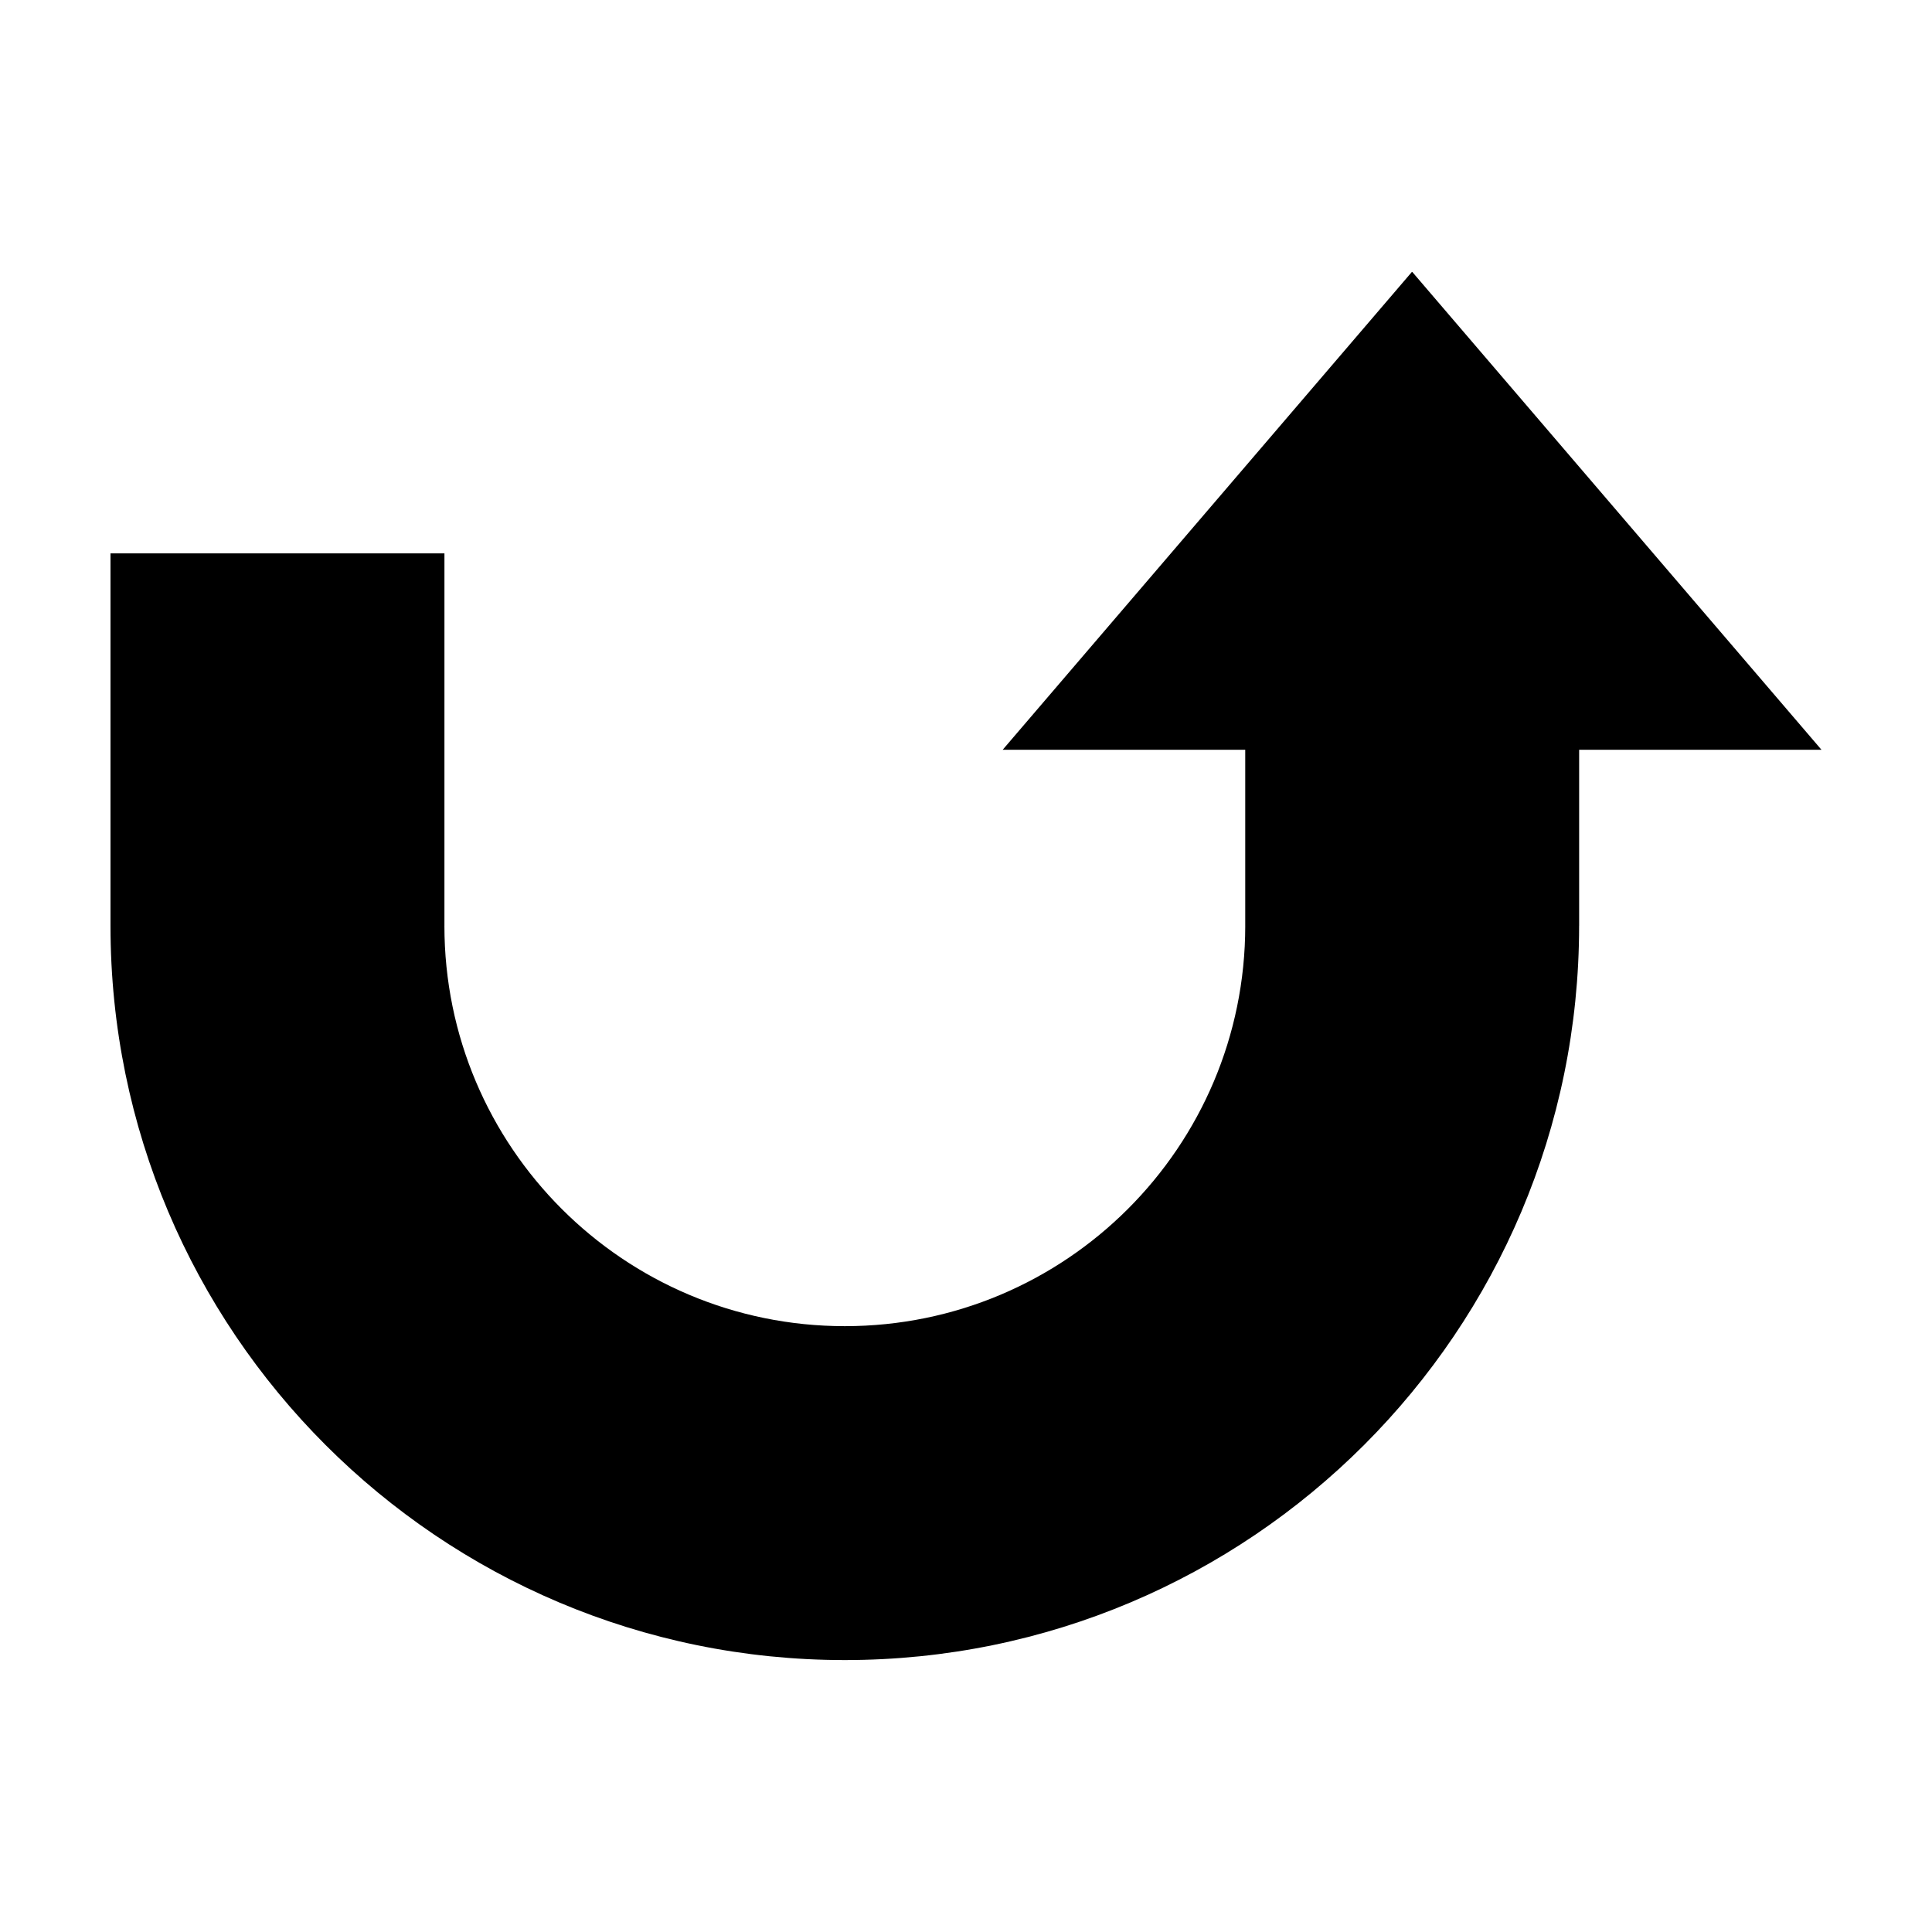 <?xml version="1.0" encoding="UTF-8"?>
<!-- The Best Svg Icon site in the world: iconSvg.co, Visit us! https://iconsvg.co -->
<svg fill="#000000" width="800px" height="800px" version="1.1" viewBox="144 144 512 512" xmlns="http://www.w3.org/2000/svg">
 <path d="m562.49 389.34v-46.637l64.223-0.004-108.45-126.64-0.047 0.047-0.047-0.047-108.45 126.64h64.281v46.637h0.004c0 58.609-47.516 106.11-106.12 106.11s-106.11-47.508-106.11-106.11h0.004l0.004-98.68h-88.5v98.68c0 107.48 87.129 194.6 194.6 194.6 107.48 0 194.6-87.121 194.6-194.6z"/>
</svg>